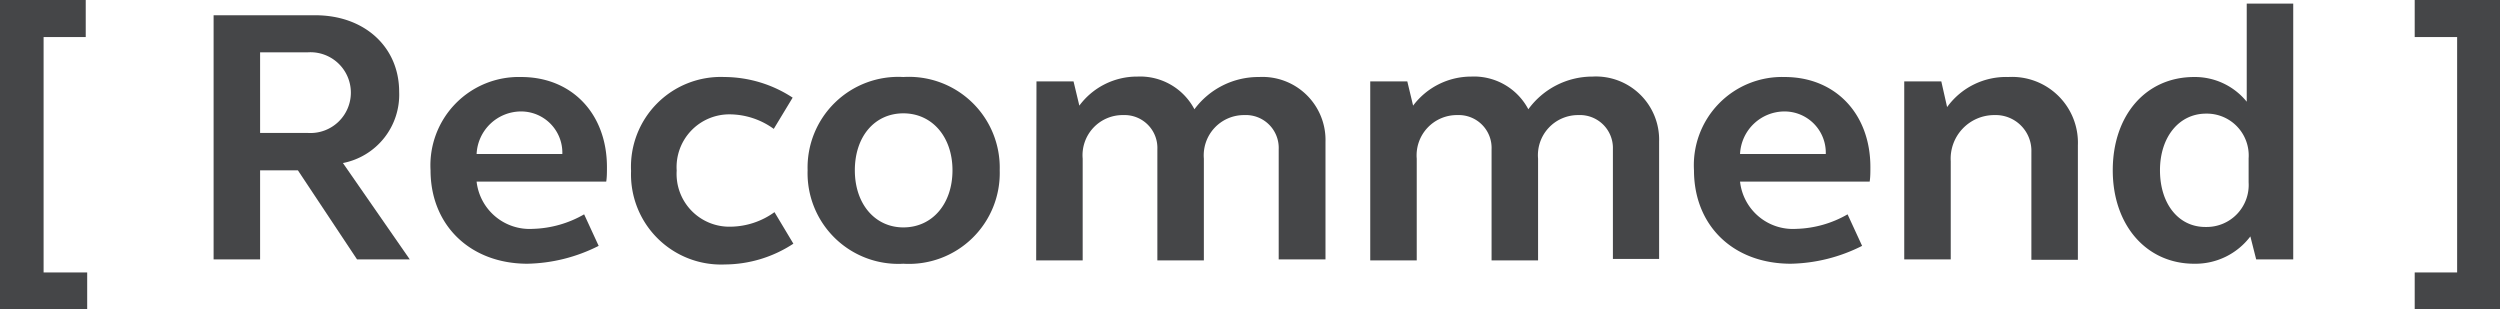 <svg xmlns="http://www.w3.org/2000/svg" viewBox="0 0 172.05 21.29"><g id="レイヤー_2" data-name="レイヤー 2"><g id="レイヤー_2-2" data-name="レイヤー 2"><path d="M0,0H5.9V2.55H3v16.2h3v2.54H0Z" style="fill:#454648"/><path d="M14.7,1.05h7c3.37,0,5.77,2.17,5.77,5.27a4.79,4.79,0,0,1-3.87,4.9l4.6,6.63H24.57L20.5,11.72H17.9v6.13H14.7Zm3.2,8.1h3.3a2.78,2.78,0,1,0,0-5.55H17.9Z" style="fill:#454648"/><path d="M35.87,5.3c3.48,0,5.9,2.52,5.9,6.2,0,.35,0,.7-.05,1H32.8a3.67,3.67,0,0,0,3.87,3.25,7.46,7.46,0,0,0,3.53-1l1,2.17a11.3,11.3,0,0,1-4.9,1.23c-3.94,0-6.67-2.65-6.67-6.43A6.08,6.08,0,0,1,35.87,5.3ZM32.8,10.6h5.9a2.84,2.84,0,0,0-2.83-2.93A3.07,3.07,0,0,0,32.8,10.6Z" style="fill:#454648"/><path d="M49.85,5.3a8.63,8.63,0,0,1,4.7,1.42l-1.3,2.15a5.21,5.21,0,0,0-3-1,3.63,3.63,0,0,0-3.68,3.87A3.63,3.63,0,0,0,50.3,15.6a5.25,5.25,0,0,0,3-1l1.3,2.17a8.65,8.65,0,0,1-4.7,1.43,6.2,6.2,0,0,1-6.47-6.43A6.18,6.18,0,0,1,49.85,5.3Z" style="fill:#454648"/><path d="M62.17,5.3a6.25,6.25,0,0,1,6.63,6.42,6.25,6.25,0,0,1-6.63,6.43,6.24,6.24,0,0,1-6.59-6.43A6.24,6.24,0,0,1,62.17,5.3Zm0,10.35c2,0,3.38-1.63,3.38-3.93S64.15,7.8,62.17,7.8s-3.34,1.6-3.34,3.92S60.22,15.65,62.17,15.65Z" style="fill:#454648"/><path d="M71.33,5.6h2.55l.4,1.67a4.94,4.94,0,0,1,4-2,4.22,4.22,0,0,1,3.92,2.25A5.48,5.48,0,0,1,86.65,5.3a4.34,4.34,0,0,1,4.57,4.47v8.08H88V10.27a2.26,2.26,0,0,0-2.37-2.35,2.77,2.77,0,0,0-2.78,3v7h-3.2V10.27a2.26,2.26,0,0,0-2.35-2.35,2.76,2.76,0,0,0-2.79,3v7h-3.2Z" style="fill:#454648"/><path d="M94.3,5.6h2.55l.4,1.67a5,5,0,0,1,4-2,4.23,4.23,0,0,1,3.93,2.25,5.46,5.46,0,0,1,4.42-2.25,4.35,4.35,0,0,1,4.58,4.47v8.08H111V10.27a2.27,2.27,0,0,0-2.38-2.35,2.76,2.76,0,0,0-2.77,3v7h-3.2V10.27a2.26,2.26,0,0,0-2.35-2.35,2.77,2.77,0,0,0-2.8,3v7H94.3Z" style="fill:#454648"/><path d="M122.82,5.3c3.48,0,5.9,2.52,5.9,6.2,0,.35,0,.7-.05,1h-8.92a3.66,3.66,0,0,0,3.87,3.25,7.46,7.46,0,0,0,3.53-1l1,2.17a11.3,11.3,0,0,1-4.9,1.23c-4,0-6.67-2.65-6.67-6.43A6.07,6.07,0,0,1,122.82,5.3Zm-3.07,5.3h5.9a2.84,2.84,0,0,0-2.83-2.93A3.07,3.07,0,0,0,119.75,10.6Z" style="fill:#454648"/><path d="M131.05,5.6h2.55l.4,1.77a5,5,0,0,1,4.22-2.07A4.53,4.53,0,0,1,143,10v7.88h-3.2V10.47a2.46,2.46,0,0,0-2.55-2.55,3,3,0,0,0-3,3.18v6.75h-3.2Z" style="fill:#454648"/><path d="M157.82,17.85h-2.55l-.4-1.58A4.74,4.74,0,0,1,151,18.15c-3.28,0-5.6-2.65-5.6-6.43S147.67,5.3,151,5.3A4.59,4.59,0,0,1,154.62,7V.25h3.2Zm-6-2.23a2.89,2.89,0,0,0,2.93-3.07V10.9a2.88,2.88,0,0,0-2.93-3.08c-1.85,0-3.17,1.6-3.17,3.9S149.92,15.62,151.77,15.62Z" style="fill:#454648"/><path d="M172.05,21.29h-5.87V18.75h2.92V2.55h-2.92V0h5.87Z" style="fill:#454648"/></g></g></svg>